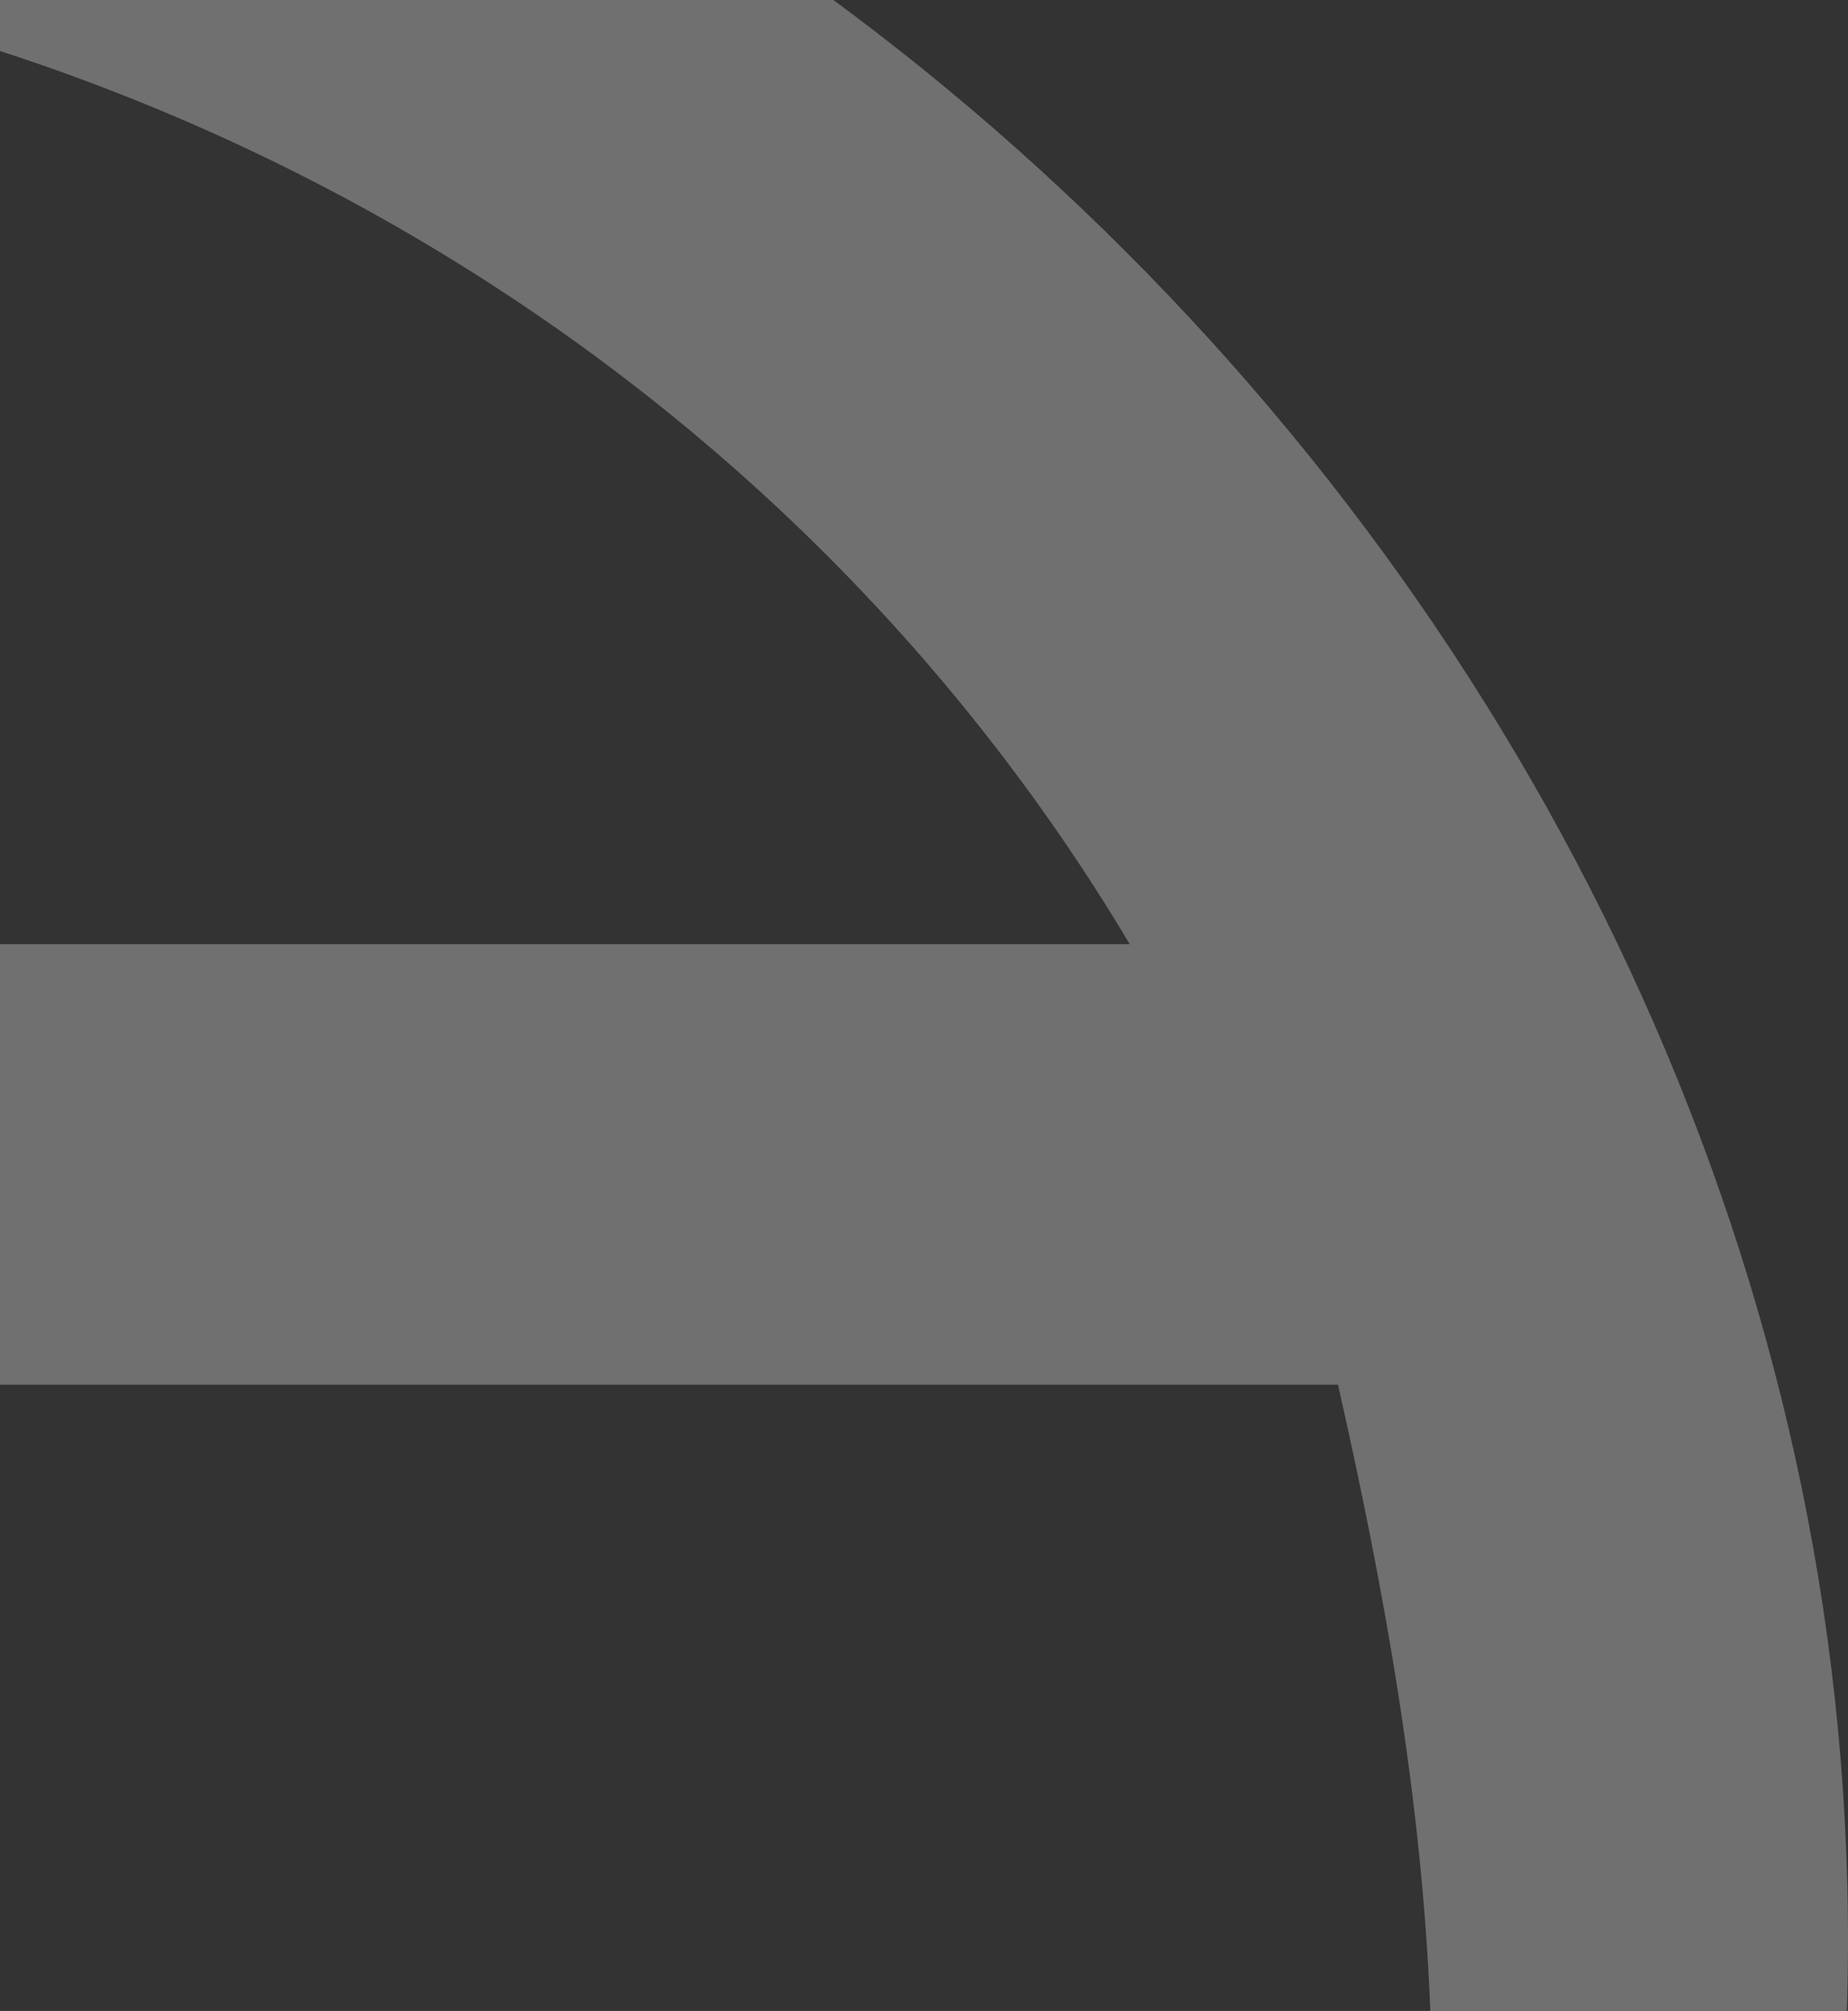 <svg width="341" height="371" viewBox="0 0 341 371" fill="none" xmlns="http://www.w3.org/2000/svg">
<rect x="0" y="0" width="341" height="371" fill="#333333" stroke="none"/>
<g style="mix-blend-mode:soft-light" opacity="0.3">
<path d="M-116 -86.814V-9.785C16.579 -7.859 140.704 60.569 208.467 174.189H-116V255.455H246.895C255.478 293.457 262.395 331.843 263.932 371H340.79C348.732 123.606 130.584 -94.261 -116 -86.814Z" fill="white"/>
</g>
</svg>
